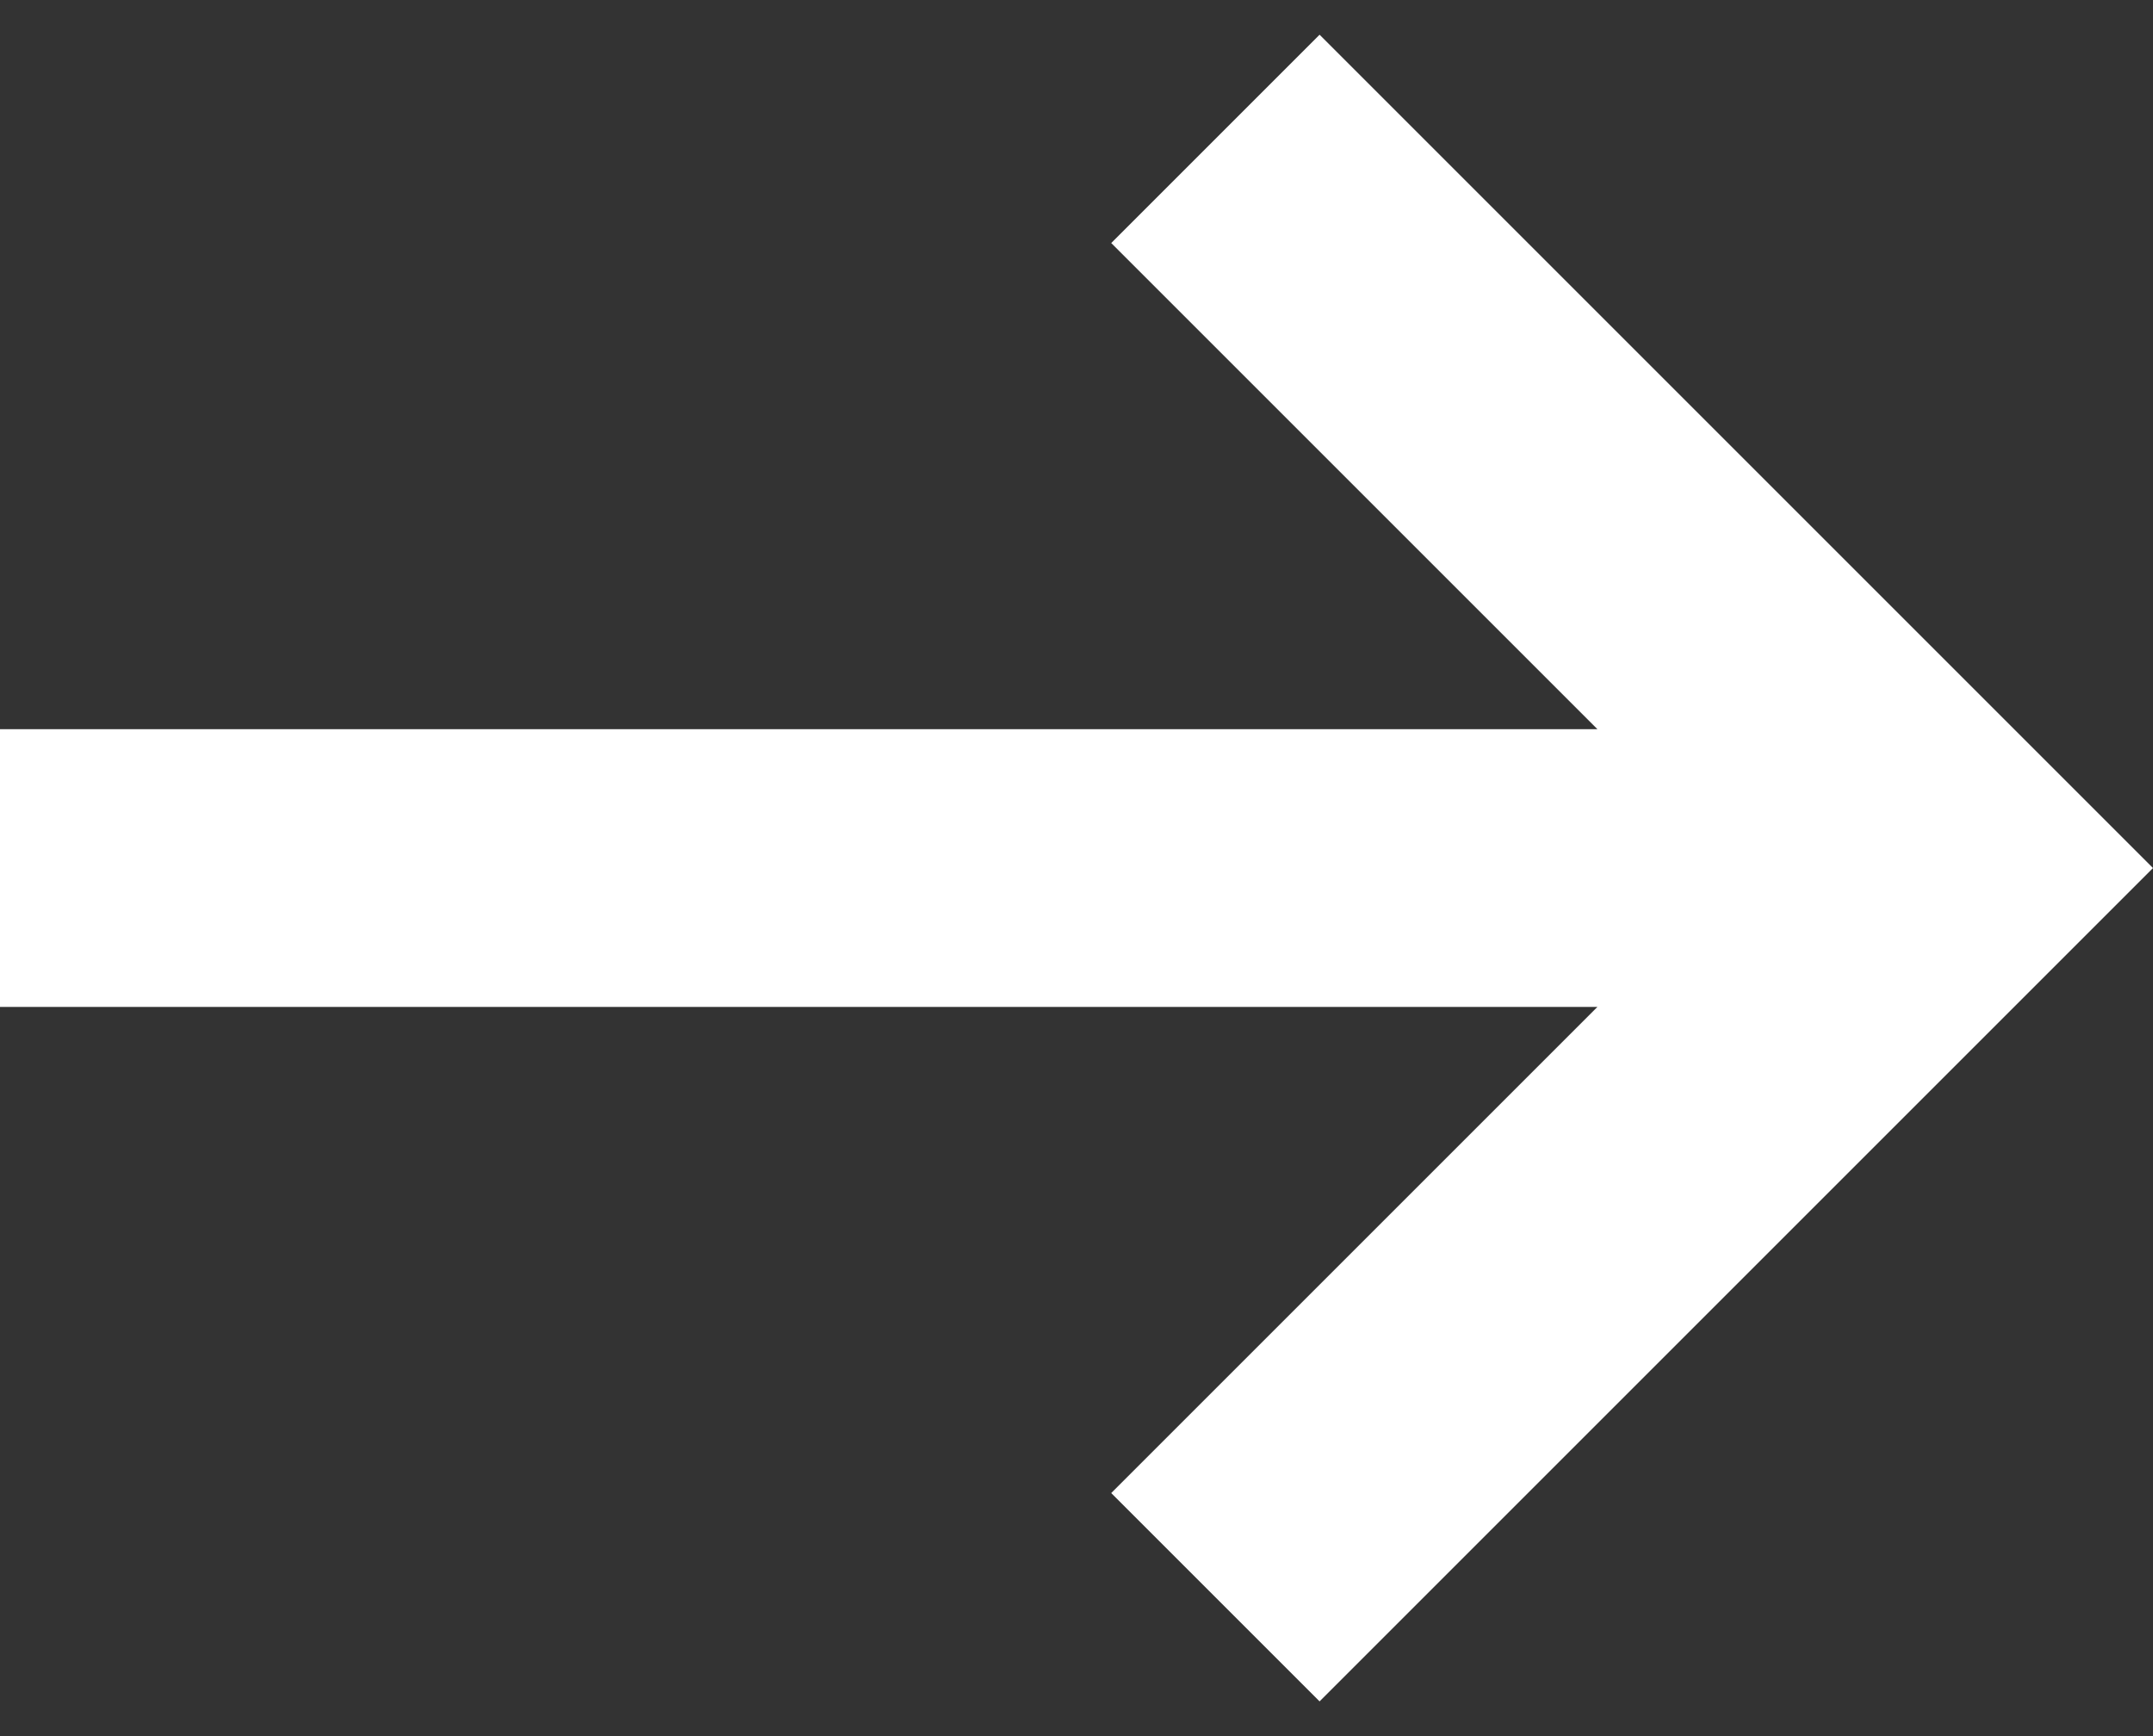 <svg id="arrow-svg" fill="none" height="25" viewBox="0 0 31 25" width="31" xmlns="http://www.w3.org/2000/svg">
  <rect x="0" y="0" width="31" height="25" fill="#333333" stroke="none"/>
  <path d="m0 10.5v4h23l-7 7 3 3 12-12-12-12-3 3 7 7z" fill="#fff"/>
</svg>